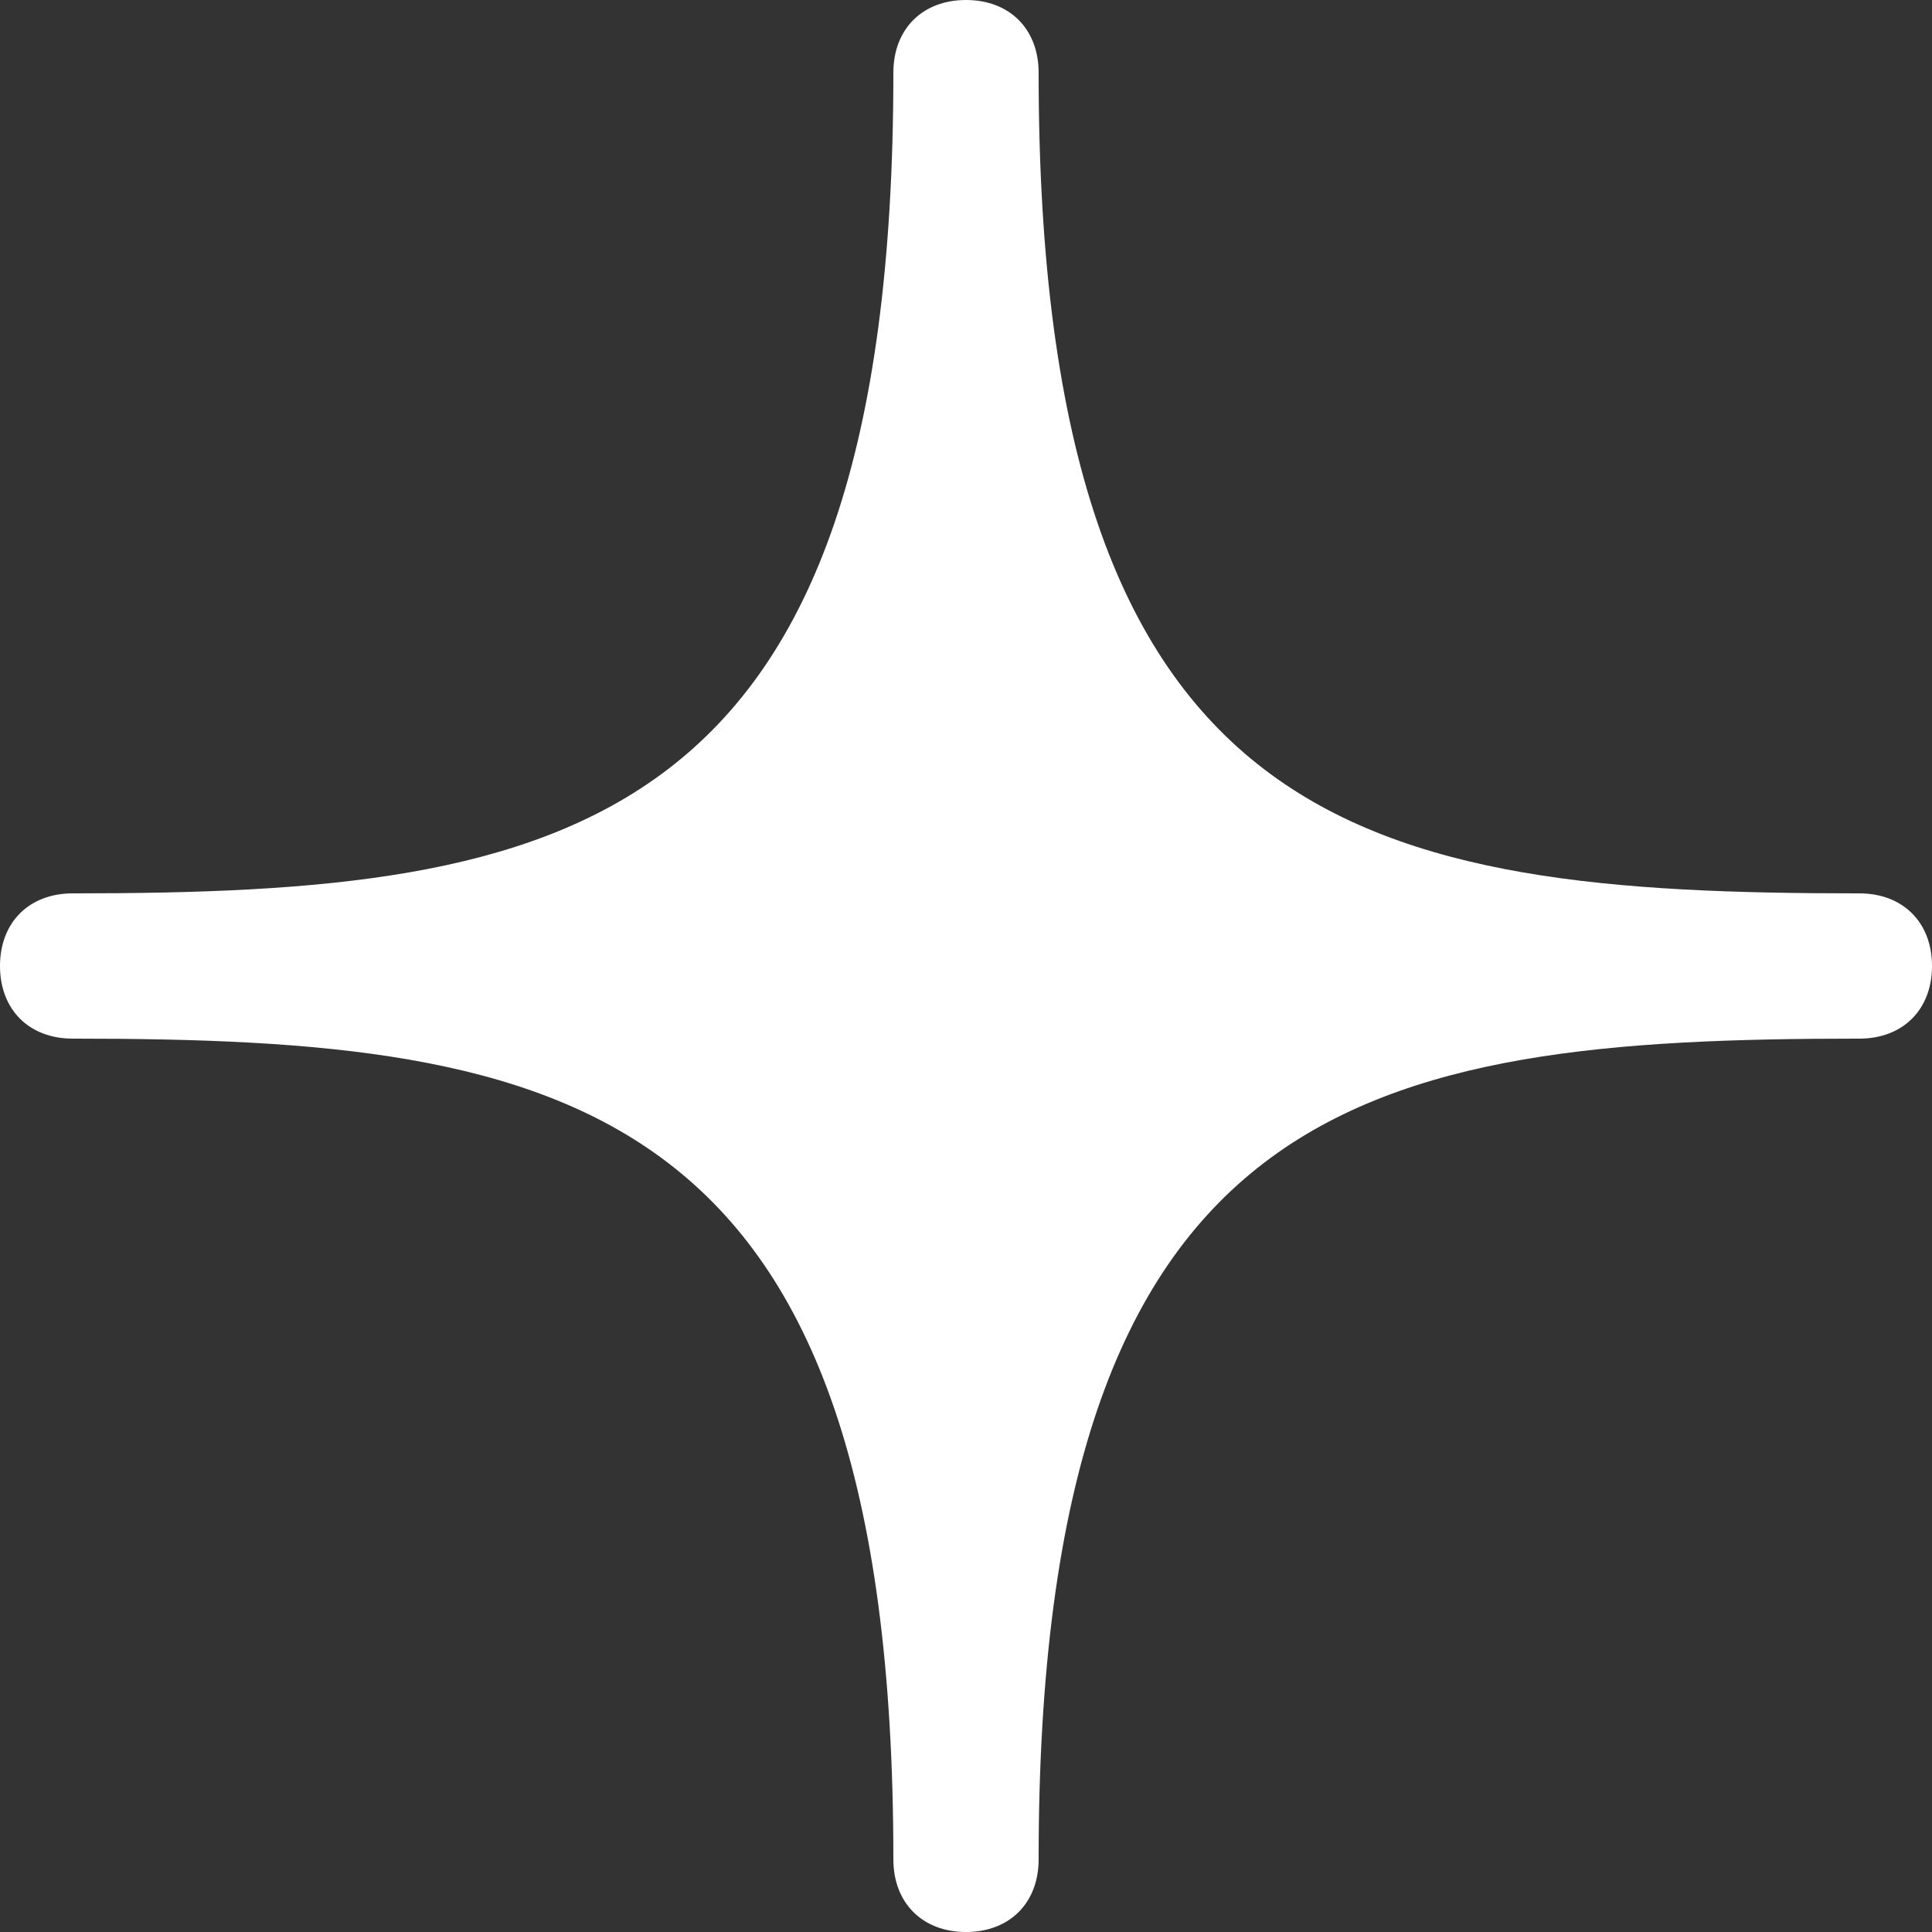 <?xml version="1.0" encoding="utf-8"?>
<!-- Generator: Adobe Illustrator 21.0.1, SVG Export Plug-In . SVG Version: 6.00 Build 0)  -->
<!DOCTYPE svg PUBLIC "-//W3C//DTD SVG 1.1//EN" "http://www.w3.org/Graphics/SVG/1.1/DTD/svg11.dtd">
<svg version="1.1" id="キラキラ2" xmlns="http://www.w3.org/2000/svg" xmlns:xlink="http://www.w3.org/1999/xlink" x="0px"
	 y="0px" width="26.6px" height="26.6px" viewBox="0 0 26.6 26.6" style="enable-background:new 0 0 26.6 26.6;"
	 xml:space="preserve">
<rect x="0" y="0" width="26.6" height="26.6" fill="#333333" stroke="none"/>
<style type="text/css">
	.st0{fill:#FFFFFF;}
</style>
<path class="st0" d="M25.6,12.3c-6.8,0-11.3-0.8-11.3-11.3c0-0.6-0.4-1-1-1s-1,0.4-1,1c0,10.5-4.5,11.3-11.3,11.3c-0.6,0-1,0.4-1,1
	s0.4,1,1,1c6.8,0,11.3,0.8,11.3,11.3c0,0.6,0.4,1,1,1s1-0.4,1-1c0-10.5,4.5-11.3,11.3-11.3c0.6,0,1-0.4,1-1S26.2,12.3,25.6,12.3z"/>
</svg>
